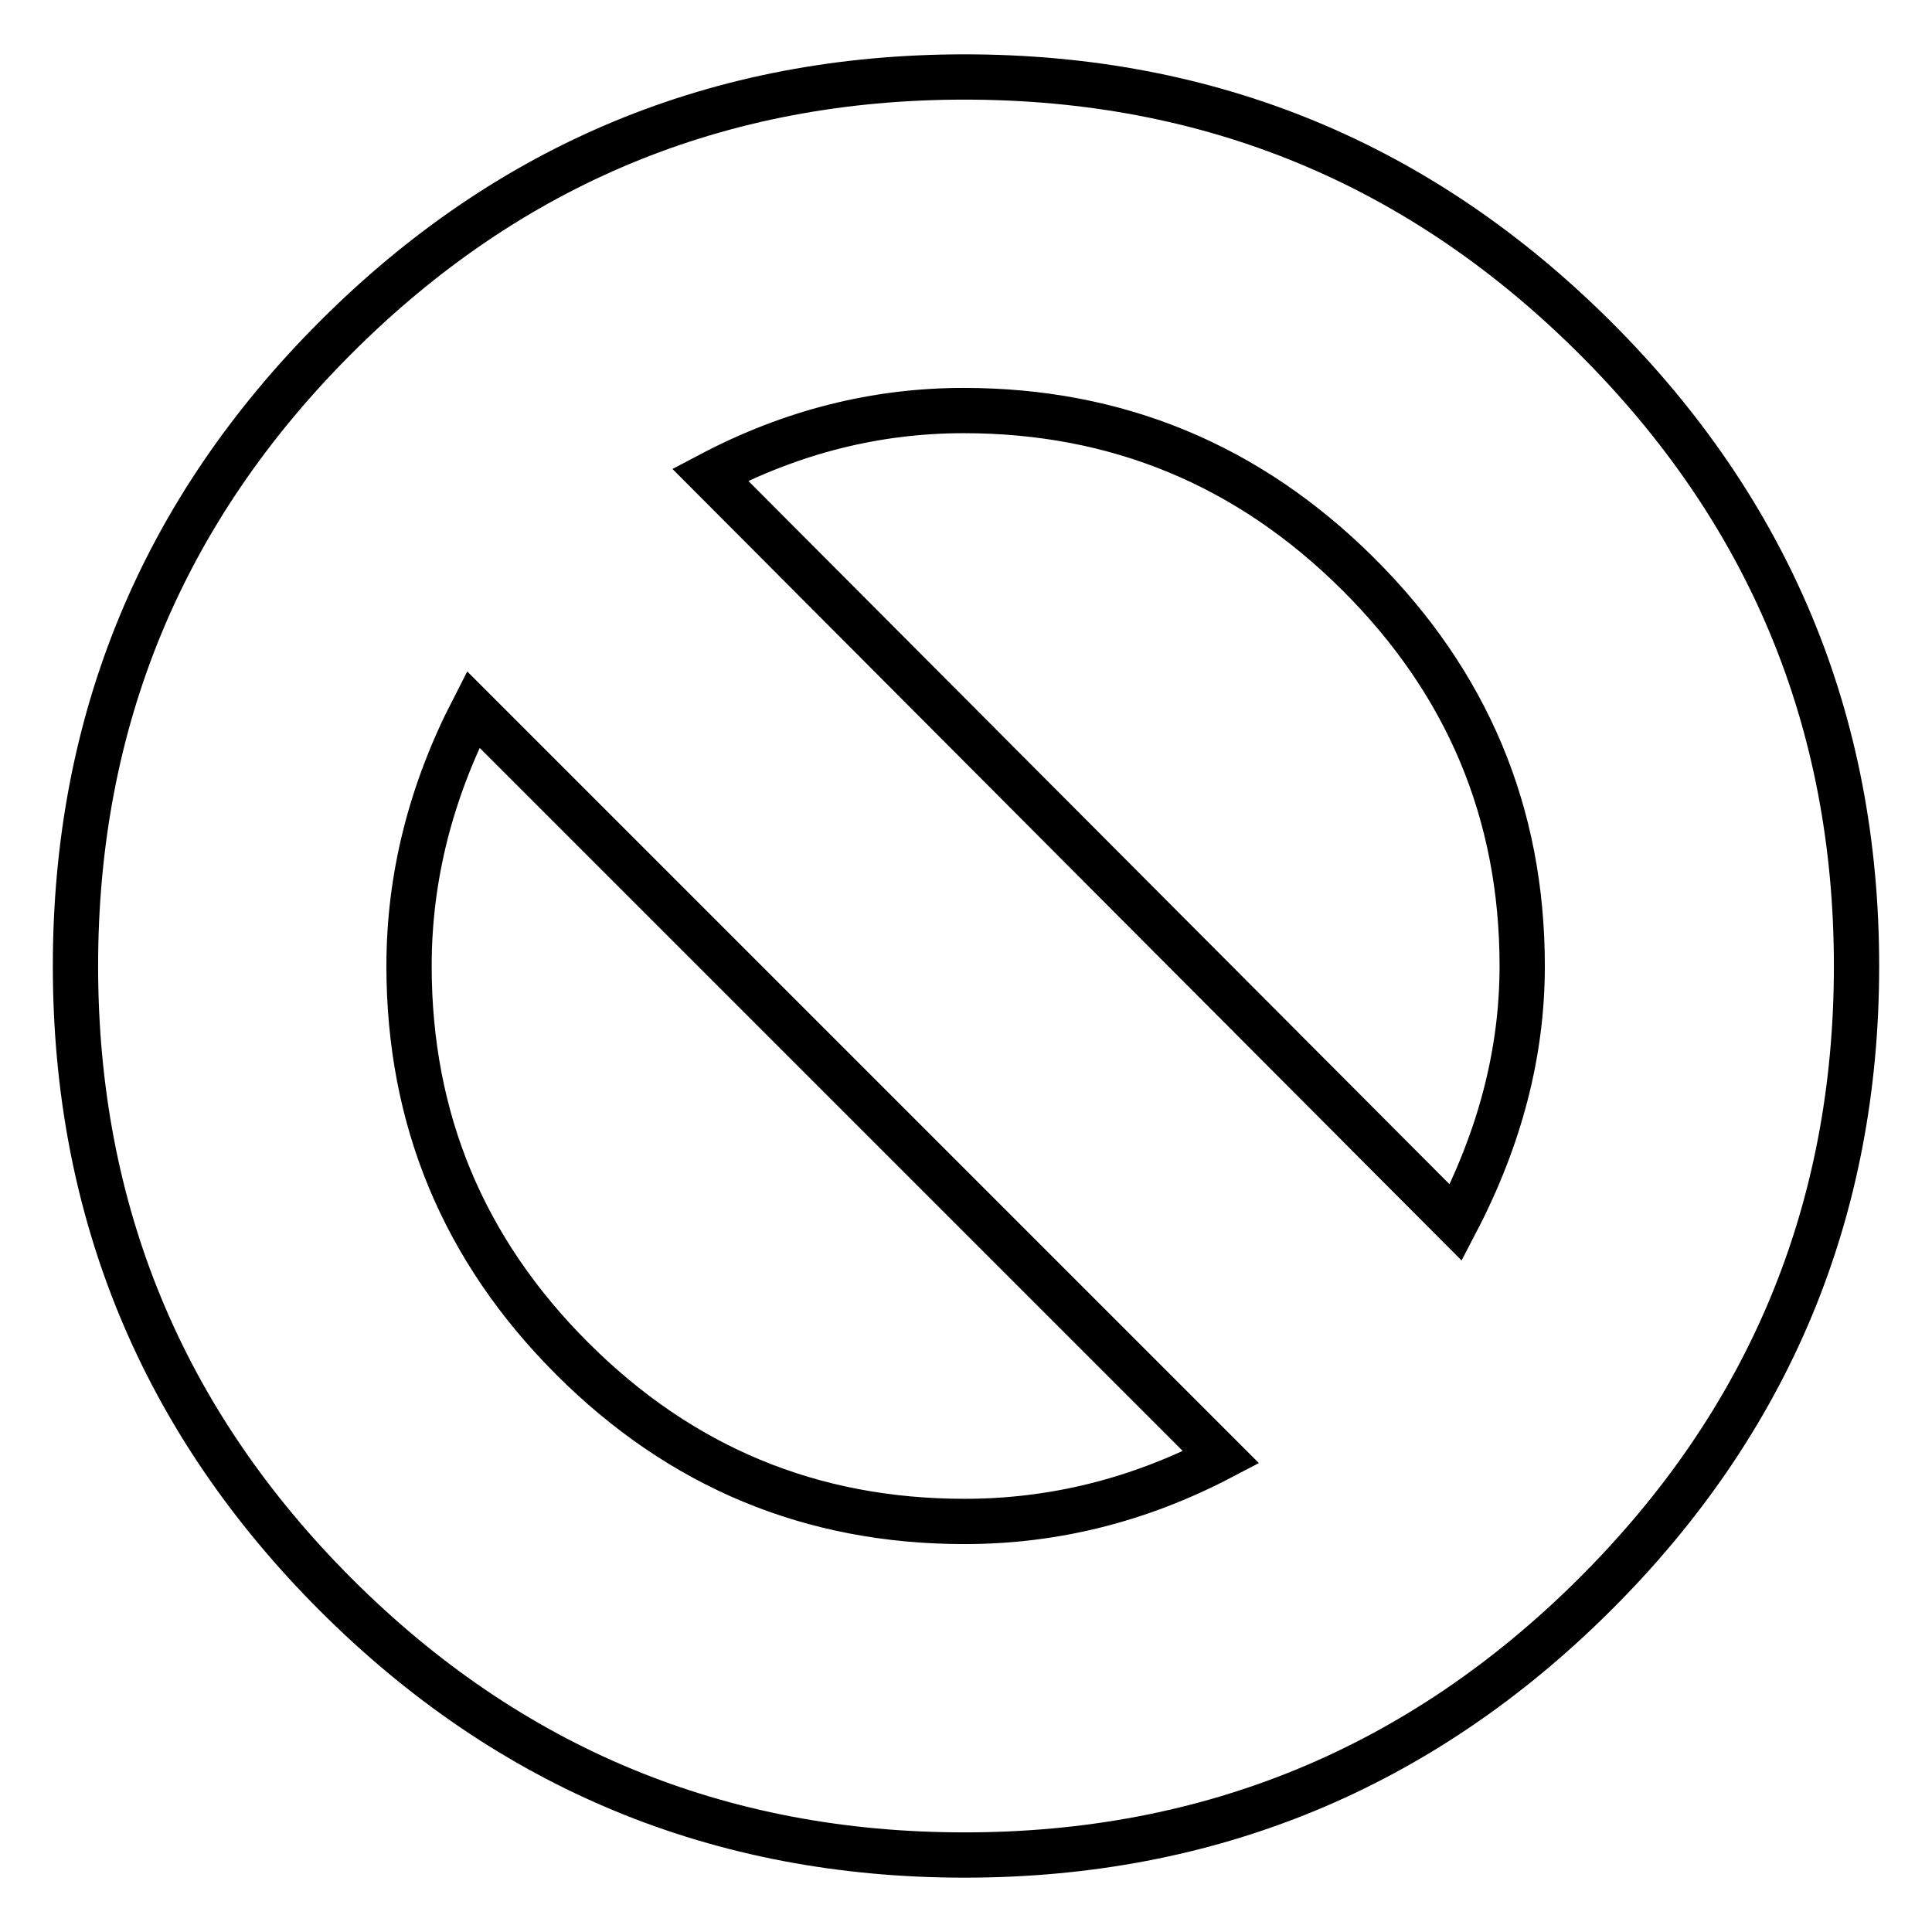 <?xml version="1.0" encoding="utf-8"?>
<!-- Svg Vector Icons : http://www.onlinewebfonts.com/icon -->
<!DOCTYPE svg PUBLIC "-//W3C//DTD SVG 1.1//EN" "http://www.w3.org/Graphics/SVG/1.1/DTD/svg11.dtd">
<svg version="1.1" xmlns="http://www.w3.org/2000/svg" xmlns:xlink="http://www.w3.org/1999/xlink" x="0px" y="0px" viewBox="0 0 256 256" enable-background="new 0 0 256 256" xml:space="preserve">
<g> <path stroke-width="6" fill-opacity="0" stroke="#000000"  d="M127.8,10.2c32.6,0,60.4,11.5,83.5,34.5c23.1,23,34.7,50.8,34.7,83.3s-11.6,60.3-34.7,83.3 c-23.1,23-51,34.5-83.5,34.5s-60.3-11.5-83.3-34.5c-23-23-34.5-50.8-34.5-83.3s11.5-60.3,34.5-83.3C67.5,21.7,95.3,10.2,127.8,10.2 z M54.2,128c0,20.3,7.2,37.6,21.6,52c14.4,14.4,31.7,21.6,52,21.6c11.8,0,23.1-2.8,34-8.5L62.7,94C57.1,104.9,54.2,116.2,54.2,128z  M192.9,162c5.9-11.3,8.8-22.6,8.8-34c0-20.3-7.3-37.6-21.8-52c-14.5-14.4-31.9-21.6-52.2-21.6c-11.6,0-22.8,2.8-33.6,8.5 L192.9,162z"/></g>
</svg>